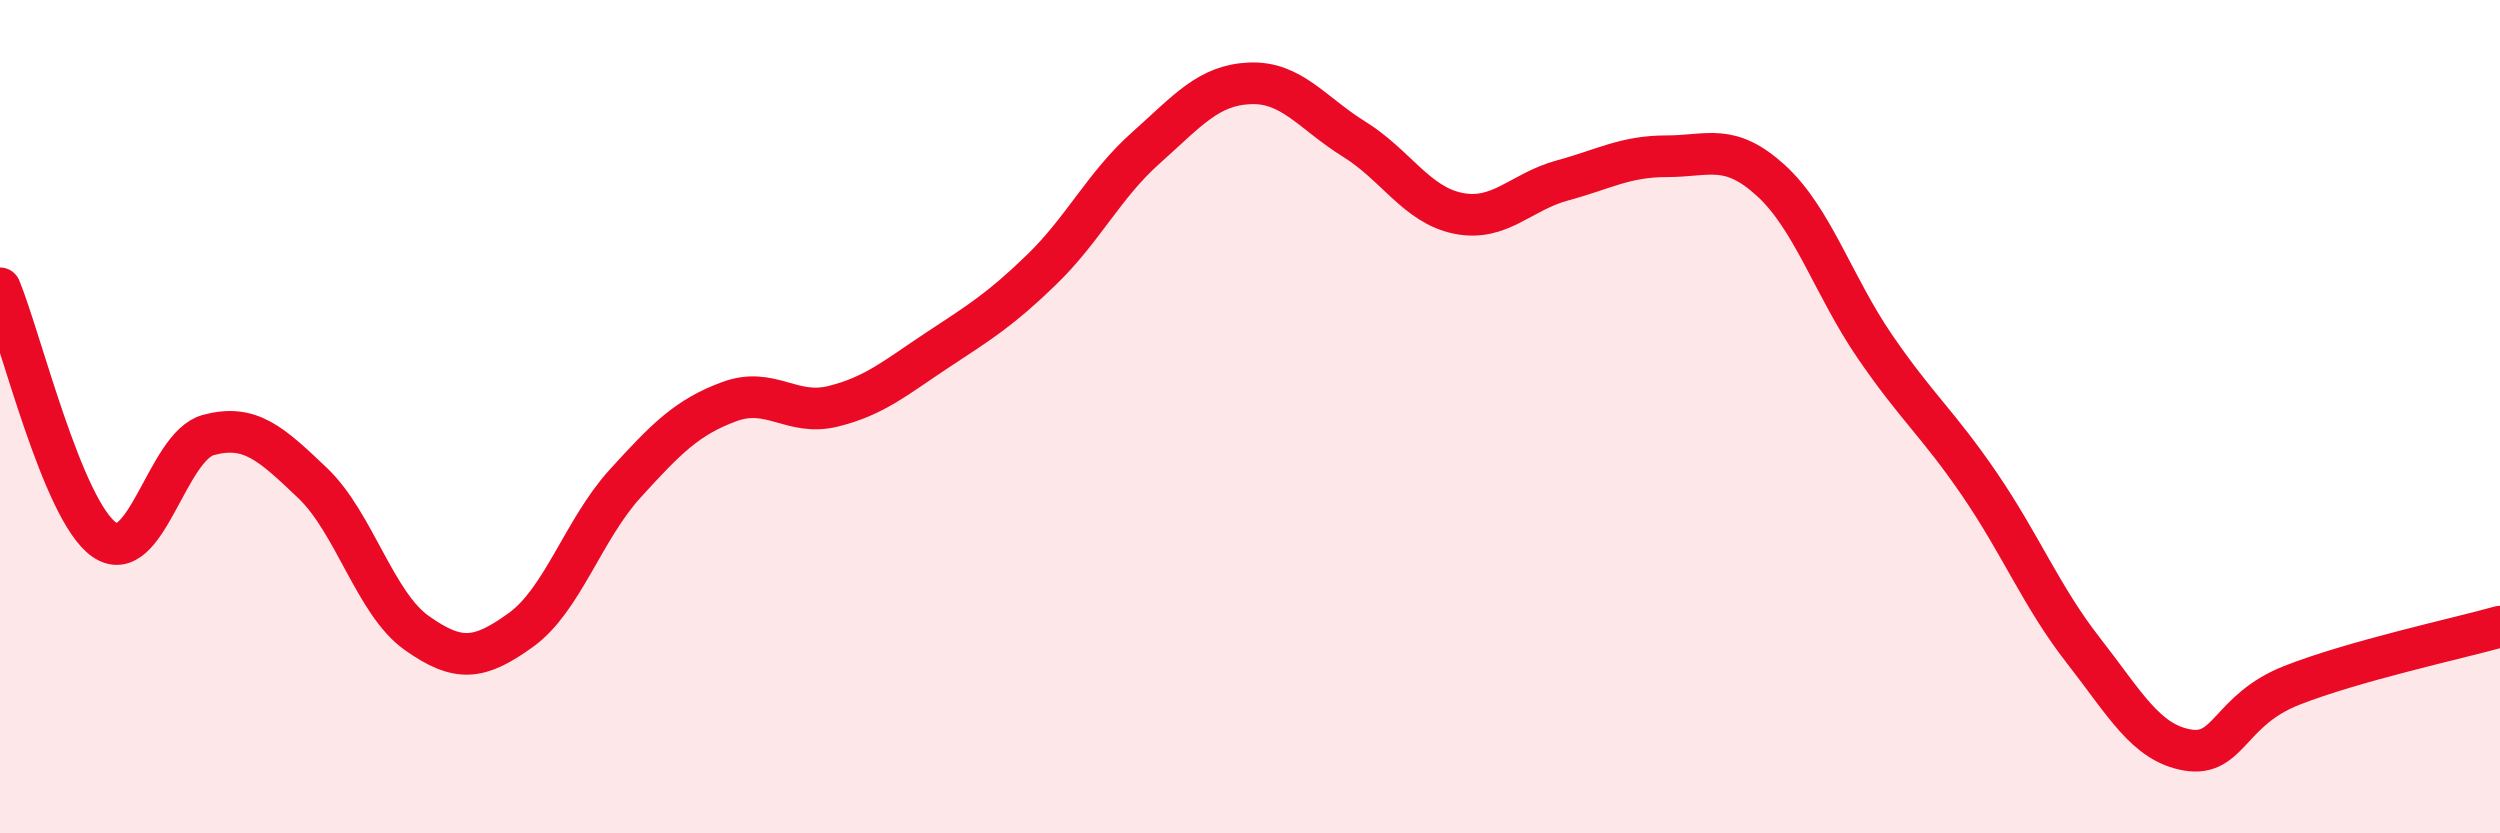 
    <svg width="60" height="20" viewBox="0 0 60 20" xmlns="http://www.w3.org/2000/svg">
      <path
        d="M 0,6.92 C 0.5,8.13 1.5,12.25 2.5,12.95 C 3.5,13.65 4,10.71 5,10.44 C 6,10.17 6.5,10.64 7.5,11.59 C 8.5,12.54 9,14.48 10,15.19 C 11,15.9 11.5,15.84 12.5,15.12 C 13.5,14.4 14,12.71 15,11.61 C 16,10.51 16.5,10.01 17.5,9.64 C 18.5,9.27 19,10 20,9.75 C 21,9.5 21.5,9.06 22.5,8.4 C 23.5,7.74 24,7.44 25,6.47 C 26,5.5 26.5,4.44 27.5,3.55 C 28.5,2.66 29,2.04 30,2 C 31,1.96 31.5,2.72 32.5,3.34 C 33.5,3.96 34,4.92 35,5.12 C 36,5.32 36.5,4.6 37.5,4.33 C 38.5,4.06 39,3.75 40,3.75 C 41,3.75 41.5,3.42 42.5,4.33 C 43.5,5.24 44,6.86 45,8.32 C 46,9.78 46.5,10.15 47.5,11.61 C 48.5,13.07 49,14.33 50,15.61 C 51,16.89 51.5,17.83 52.5,18 C 53.5,18.17 53.5,17.04 55,16.45 C 56.5,15.86 59,15.32 60,15.04L60 20L0 20Z"
        fill="#EB0A25"
        opacity="0.1"
        stroke-linecap="round"
        stroke-linejoin="round"
      />
      <path
        d="M 0,6.92 C 0.5,8.13 1.5,12.25 2.5,12.95 C 3.5,13.65 4,10.71 5,10.44 C 6,10.17 6.5,10.64 7.5,11.59 C 8.5,12.54 9,14.48 10,15.19 C 11,15.9 11.5,15.84 12.5,15.12 C 13.5,14.4 14,12.71 15,11.61 C 16,10.51 16.5,10.01 17.5,9.64 C 18.5,9.27 19,10 20,9.75 C 21,9.5 21.5,9.06 22.5,8.4 C 23.5,7.74 24,7.44 25,6.47 C 26,5.5 26.5,4.44 27.5,3.55 C 28.5,2.66 29,2.04 30,2 C 31,1.96 31.5,2.72 32.5,3.34 C 33.5,3.96 34,4.92 35,5.12 C 36,5.32 36.5,4.6 37.5,4.33 C 38.5,4.06 39,3.75 40,3.75 C 41,3.75 41.5,3.42 42.5,4.33 C 43.5,5.24 44,6.86 45,8.32 C 46,9.78 46.5,10.15 47.5,11.61 C 48.5,13.07 49,14.33 50,15.61 C 51,16.89 51.5,17.83 52.5,18 C 53.5,18.17 53.5,17.04 55,16.45 C 56.5,15.86 59,15.32 60,15.04"
        stroke="#EB0A25"
        stroke-width="1"
        fill="none"
        stroke-linecap="round"
        stroke-linejoin="round"
      />
    </svg>
  